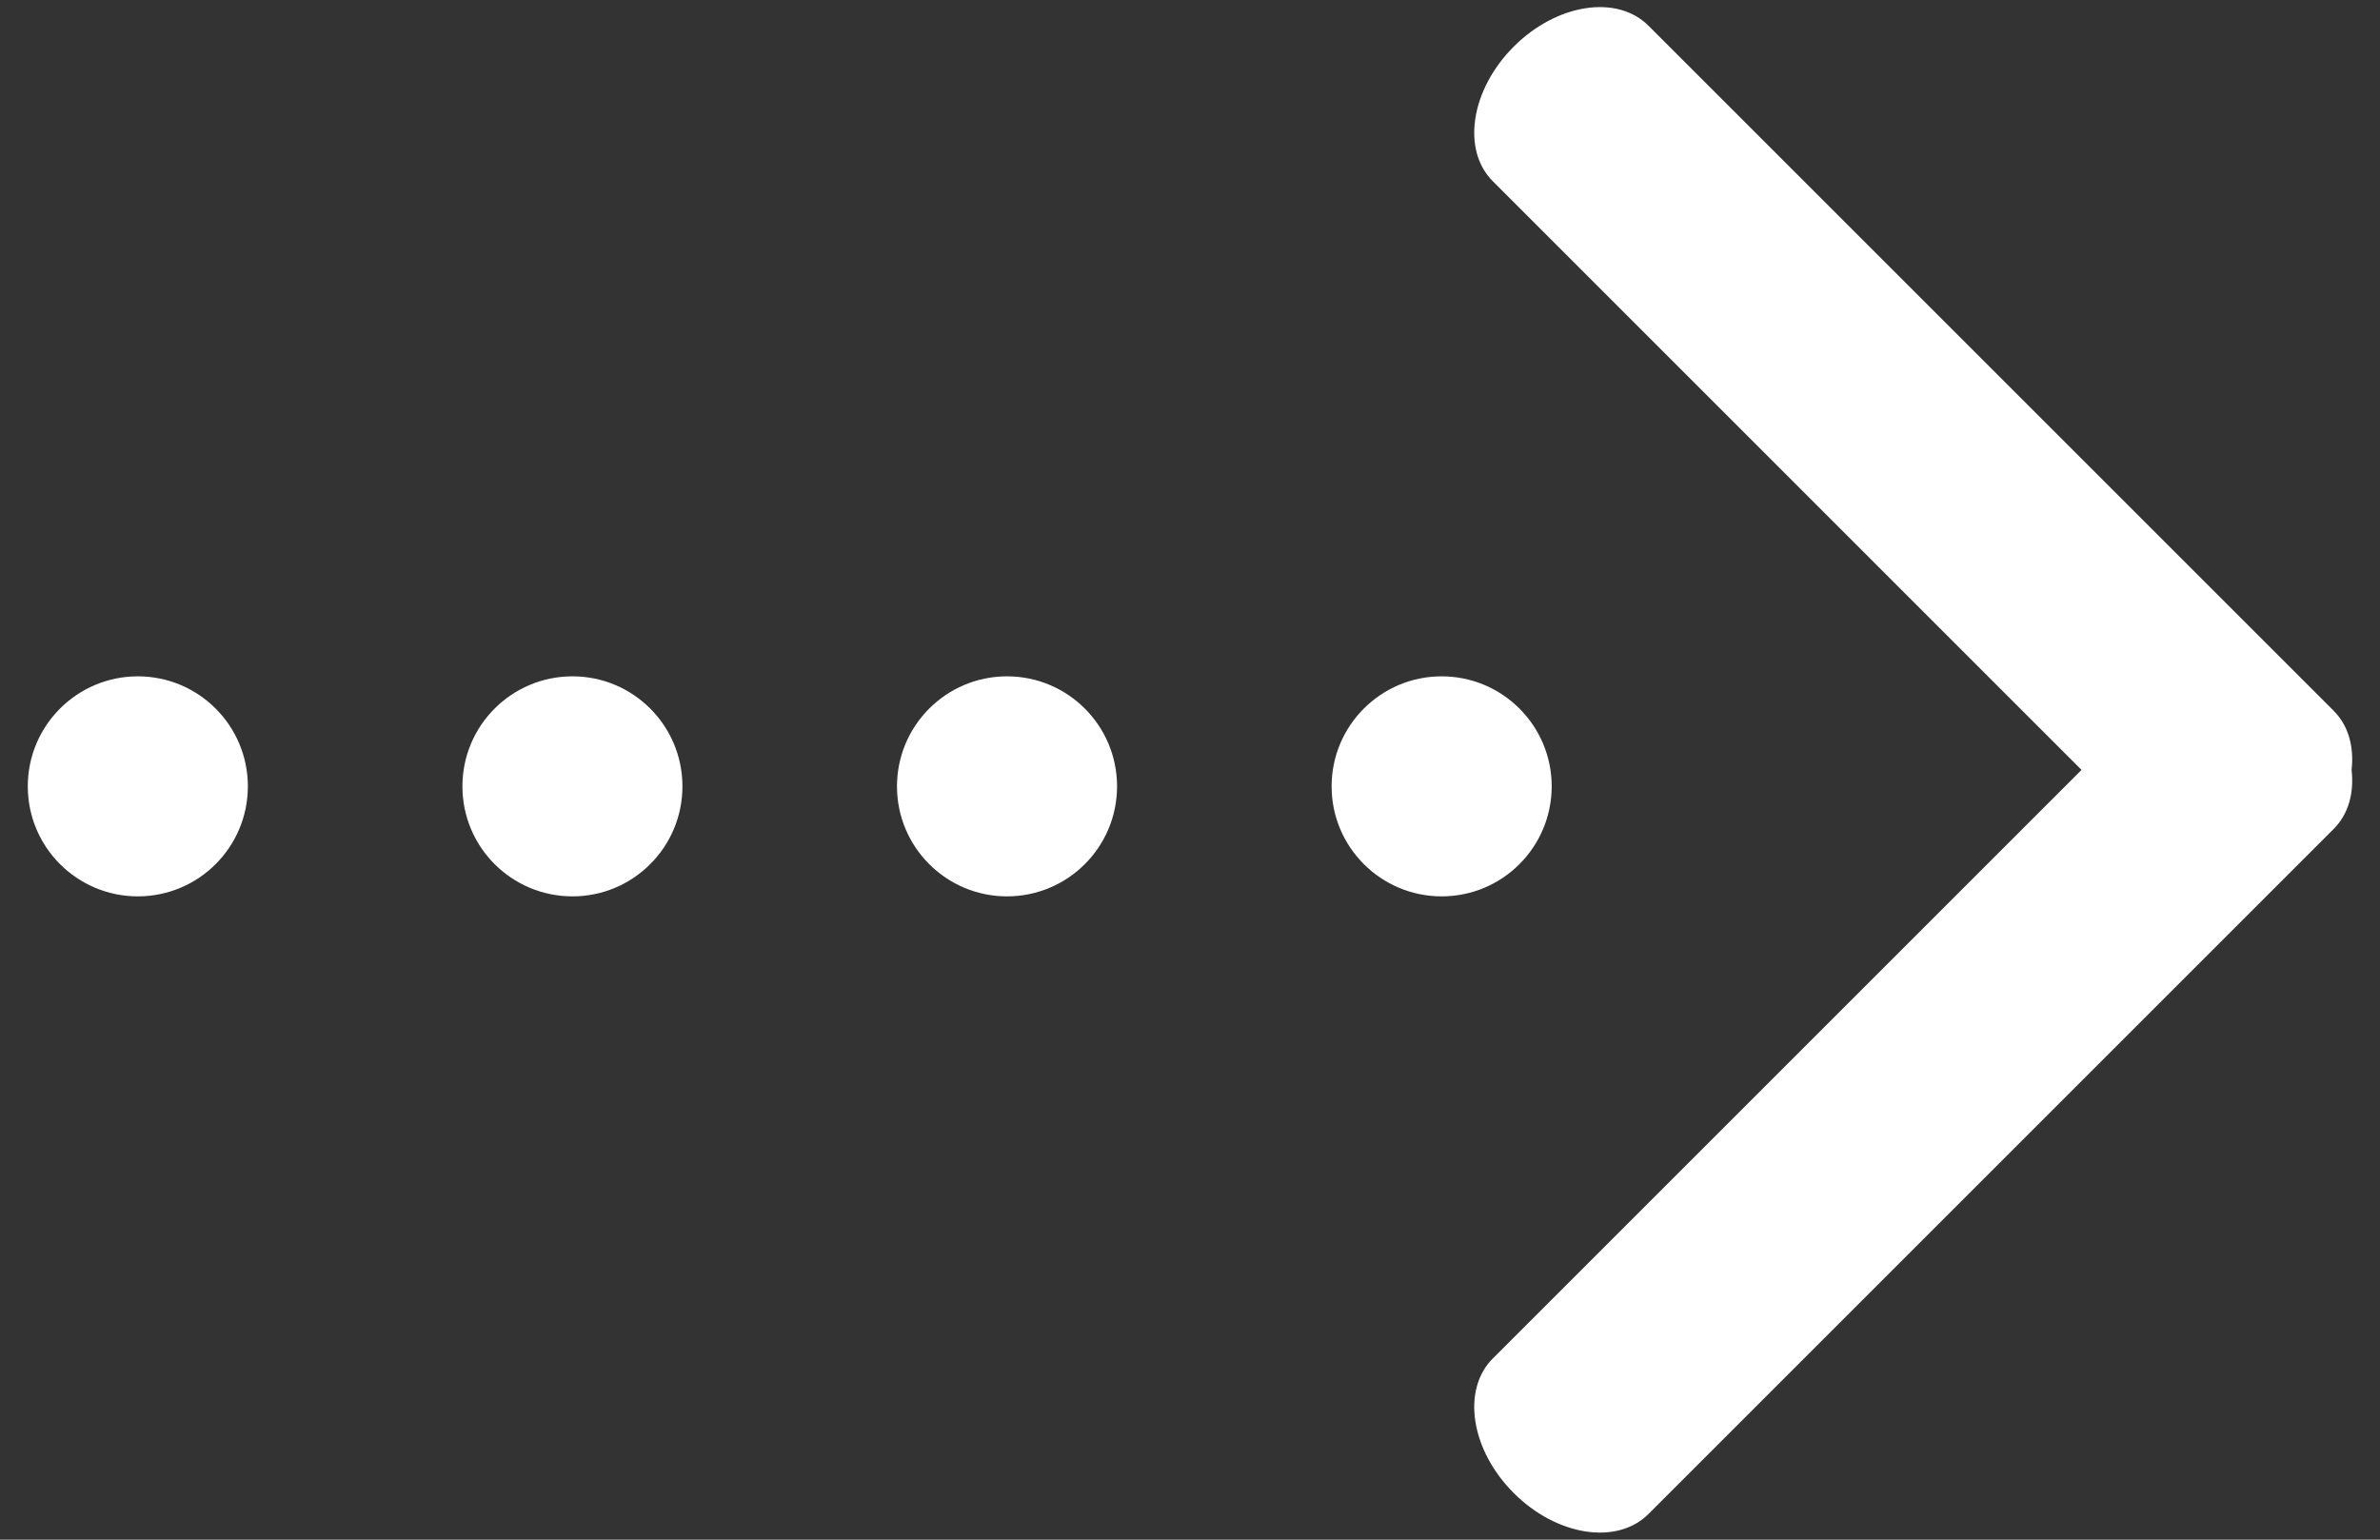 <svg width="34" height="22" viewBox="0 0 34 22" fill="none" xmlns="http://www.w3.org/2000/svg">
<rect x="0" y="0" width="34" height="22" fill="#333333" stroke="none"/>
<path d="M1.969 9.664C2.837 9.664 3.541 10.368 3.541 11.236C3.541 12.104 2.837 12.808 1.969 12.808C1.101 12.808 0.397 12.104 0.397 11.236C0.397 10.368 1.101 9.664 1.969 9.664ZM8.178 9.664C9.046 9.664 9.749 10.368 9.749 11.236C9.749 12.104 9.046 12.808 8.178 12.808C7.309 12.808 6.606 12.104 6.606 11.236C6.606 10.368 7.309 9.664 8.178 9.664ZM14.386 9.664C15.254 9.664 15.958 10.368 15.958 11.236C15.958 12.104 15.254 12.808 14.386 12.808C13.518 12.808 12.814 12.104 12.814 11.236C12.814 10.368 13.518 9.664 14.386 9.664ZM20.595 9.664C21.463 9.664 22.167 10.368 22.167 11.236C22.167 12.104 21.463 12.808 20.595 12.808C19.727 12.808 19.023 12.104 19.023 11.236C19.023 10.368 19.727 9.664 20.595 9.664ZM33.339 10.157L23.549 0.367C23.1 -0.082 22.239 0.052 21.625 0.666C21.011 1.28 20.877 2.141 21.326 2.59L29.736 11.001L21.326 19.411C20.877 19.859 21.011 20.721 21.625 21.334C22.239 21.948 23.1 22.082 23.549 21.634L33.339 11.844C33.551 11.632 33.632 11.327 33.594 11.001C33.631 10.674 33.551 10.369 33.339 10.157Z" fill="white"/>
</svg>

